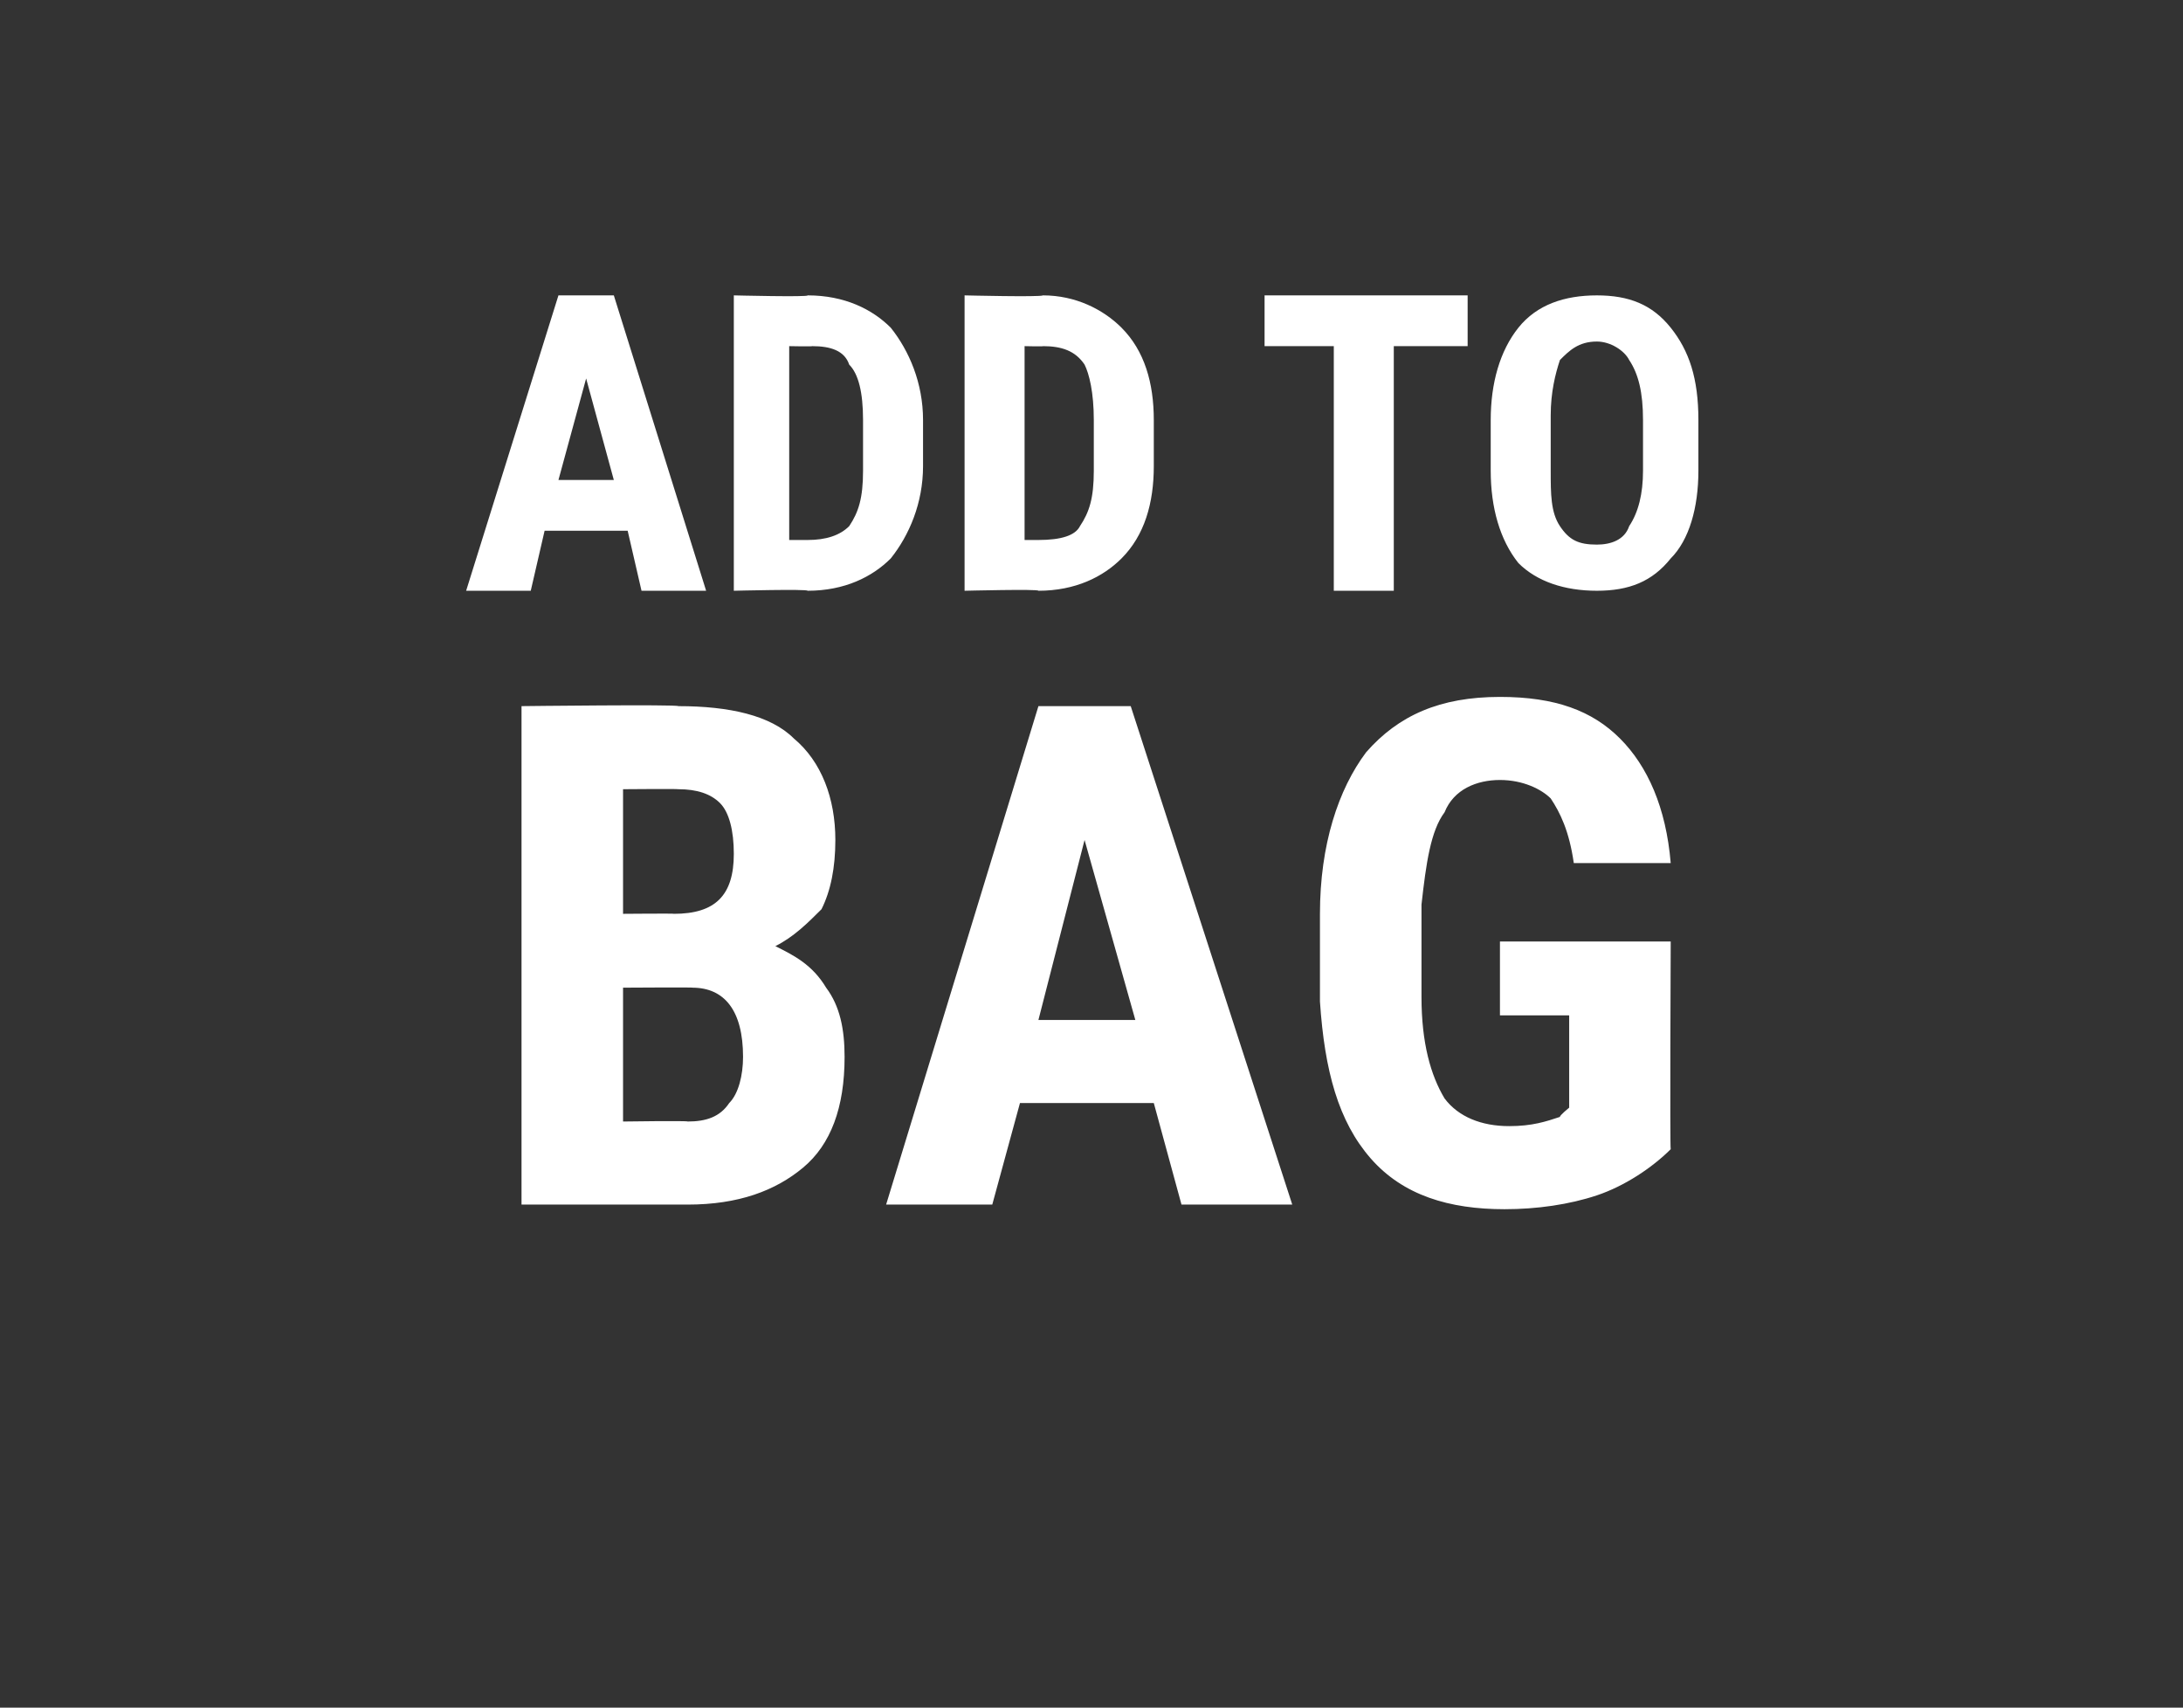 <?xml version="1.0" standalone="no"?><!DOCTYPE svg PUBLIC "-//W3C//DTD SVG 1.1//EN" "http://www.w3.org/Graphics/SVG/1.1/DTD/svg11.dtd"><svg xmlns="http://www.w3.org/2000/svg" version="1.1" width="47.3px" height="37px" viewBox="0 -4 47.3 37" style="top:-4px"><rect x="0" y="-4" width="47.3" height="37" fill="#333333" stroke="none"/><desc>ADD TO BAG</desc><defs/><g id="Polygon91095"><path d="m11.3 22.1l0-10.8c0 0 3.37-.04 3.4 0c1.1 0 2 .2 2.5.7c.6.5.9 1.3.9 2.2c0 .6-.1 1.1-.3 1.5c-.3.3-.6.6-1 .8c.4.2.8.4 1.1.9c.3.4.4.9.4 1.5c0 1.1-.3 1.9-.9 2.4c-.6.5-1.4.8-2.5.8c0 0-3.6 0-3.6 0zm2.2-4.7l0 2.9c0 0 1.4-.02 1.4 0c.4 0 .7-.1.9-.4c.2-.2.3-.6.3-1c0-1-.4-1.5-1.1-1.5c.04-.01-1.5 0-1.5 0zm0-1.6c0 0 1.14-.01 1.1 0c.9 0 1.3-.4 1.3-1.3c0-.5-.1-.9-.3-1.1c-.2-.2-.5-.3-.9-.3c-.03-.01-1.2 0-1.2 0l0 2.7zm11.5 4.1l-2.9 0l-.6 2.2l-2.3 0l3.3-10.8l2 0l3.5 10.8l-2.4 0l-.6-2.2zm-2.5-1.8l2.1 0l-1.1-3.9l-1 3.9zm13.7 2.8c-.4.4-1 .8-1.6 1c-.6.2-1.3.3-2 .3c-1.2 0-2.2-.3-2.9-1.1c-.7-.8-1-1.9-1.1-3.4c0 0 0-1.9 0-1.9c0-1.5.4-2.7 1-3.5c.7-.8 1.6-1.2 2.9-1.2c1.2 0 2 .3 2.6.9c.6.6 1 1.5 1.1 2.7c0 0-2.1 0-2.1 0c-.1-.7-.3-1.1-.5-1.4c-.2-.2-.6-.4-1.1-.4c-.5 0-1 .2-1.2.7c-.3.4-.4 1.1-.5 2c0 0 0 2 0 2c0 1 .2 1.7.5 2.2c.3.4.8.6 1.4.6c.5 0 .8-.1 1.1-.2c-.01-.03.2-.2.2-.2l0-2l-1.5 0l0-1.6l3.7 0c0 0-.02 4.47 0 4.5z" stroke="none" fill="#fff"/></g><g id="Polygon91094"><path d="m13.6 7.5l-1.8 0l-.3 1.3l-1.4 0l2-6.4l1.2 0l2 6.4l-1.4 0l-.3-1.3zm-1.5-1.1l1.2 0l-.6-2.2l-.6 2.2zm3.8 2.4l0-6.4c0 0 1.63.04 1.6 0c.8 0 1.4.3 1.8.7c.4.5.7 1.2.7 2c0 0 0 1 0 1c0 .8-.3 1.5-.7 2c-.4.4-1 .7-1.8.7c0-.04-1.6 0-1.6 0zm1.2-5.3l0 4.2c0 0 .42 0 .4 0c.4 0 .7-.1.9-.3c.2-.3.3-.6.3-1.2c0 0 0-1.1 0-1.1c0-.6-.1-1-.3-1.2c-.1-.3-.4-.4-.8-.4c0 .01-.5 0-.5 0zm3.8 5.3l0-6.4c0 0 1.65.04 1.7 0c.7 0 1.3.3 1.7.7c.5.5.7 1.2.7 2c0 0 0 1 0 1c0 .8-.2 1.5-.7 2c-.4.4-1 .7-1.8.7c.02-.04-1.6 0-1.6 0zm1.3-5.3l0 4.2c0 0 .34 0 .3 0c.5 0 .8-.1.9-.3c.2-.3.3-.6.3-1.2c0 0 0-1.1 0-1.1c0-.6-.1-1-.2-1.2c-.2-.3-.5-.4-.9-.4c.02.01-.4 0-.4 0zm9.6 0l-1.6 0l0 5.3l-1.3 0l0-5.3l-1.5 0l0-1.1l4.4 0l0 1.1zm5 2.7c0 .8-.2 1.5-.6 1.9c-.4.5-.9.7-1.6.7c-.7 0-1.3-.2-1.7-.6c-.4-.5-.6-1.2-.6-2c0 0 0-1.1 0-1.1c0-.8.2-1.5.6-2c.4-.5 1-.7 1.7-.7c.7 0 1.2.2 1.6.7c.4.5.6 1.1.6 2c0 0 0 1.1 0 1.1zm-1.2-1.1c0-.6-.1-1-.3-1.3c-.1-.2-.4-.4-.7-.4c-.4 0-.6.2-.8.4c-.1.3-.2.7-.2 1.2c0 0 0 1.2 0 1.2c0 .5 0 .9.2 1.2c.2.3.4.4.8.4c.3 0 .6-.1.7-.4c.2-.3.3-.7.3-1.2c0 0 0-1.1 0-1.1z" stroke="none" fill="#fff"/></g></svg>